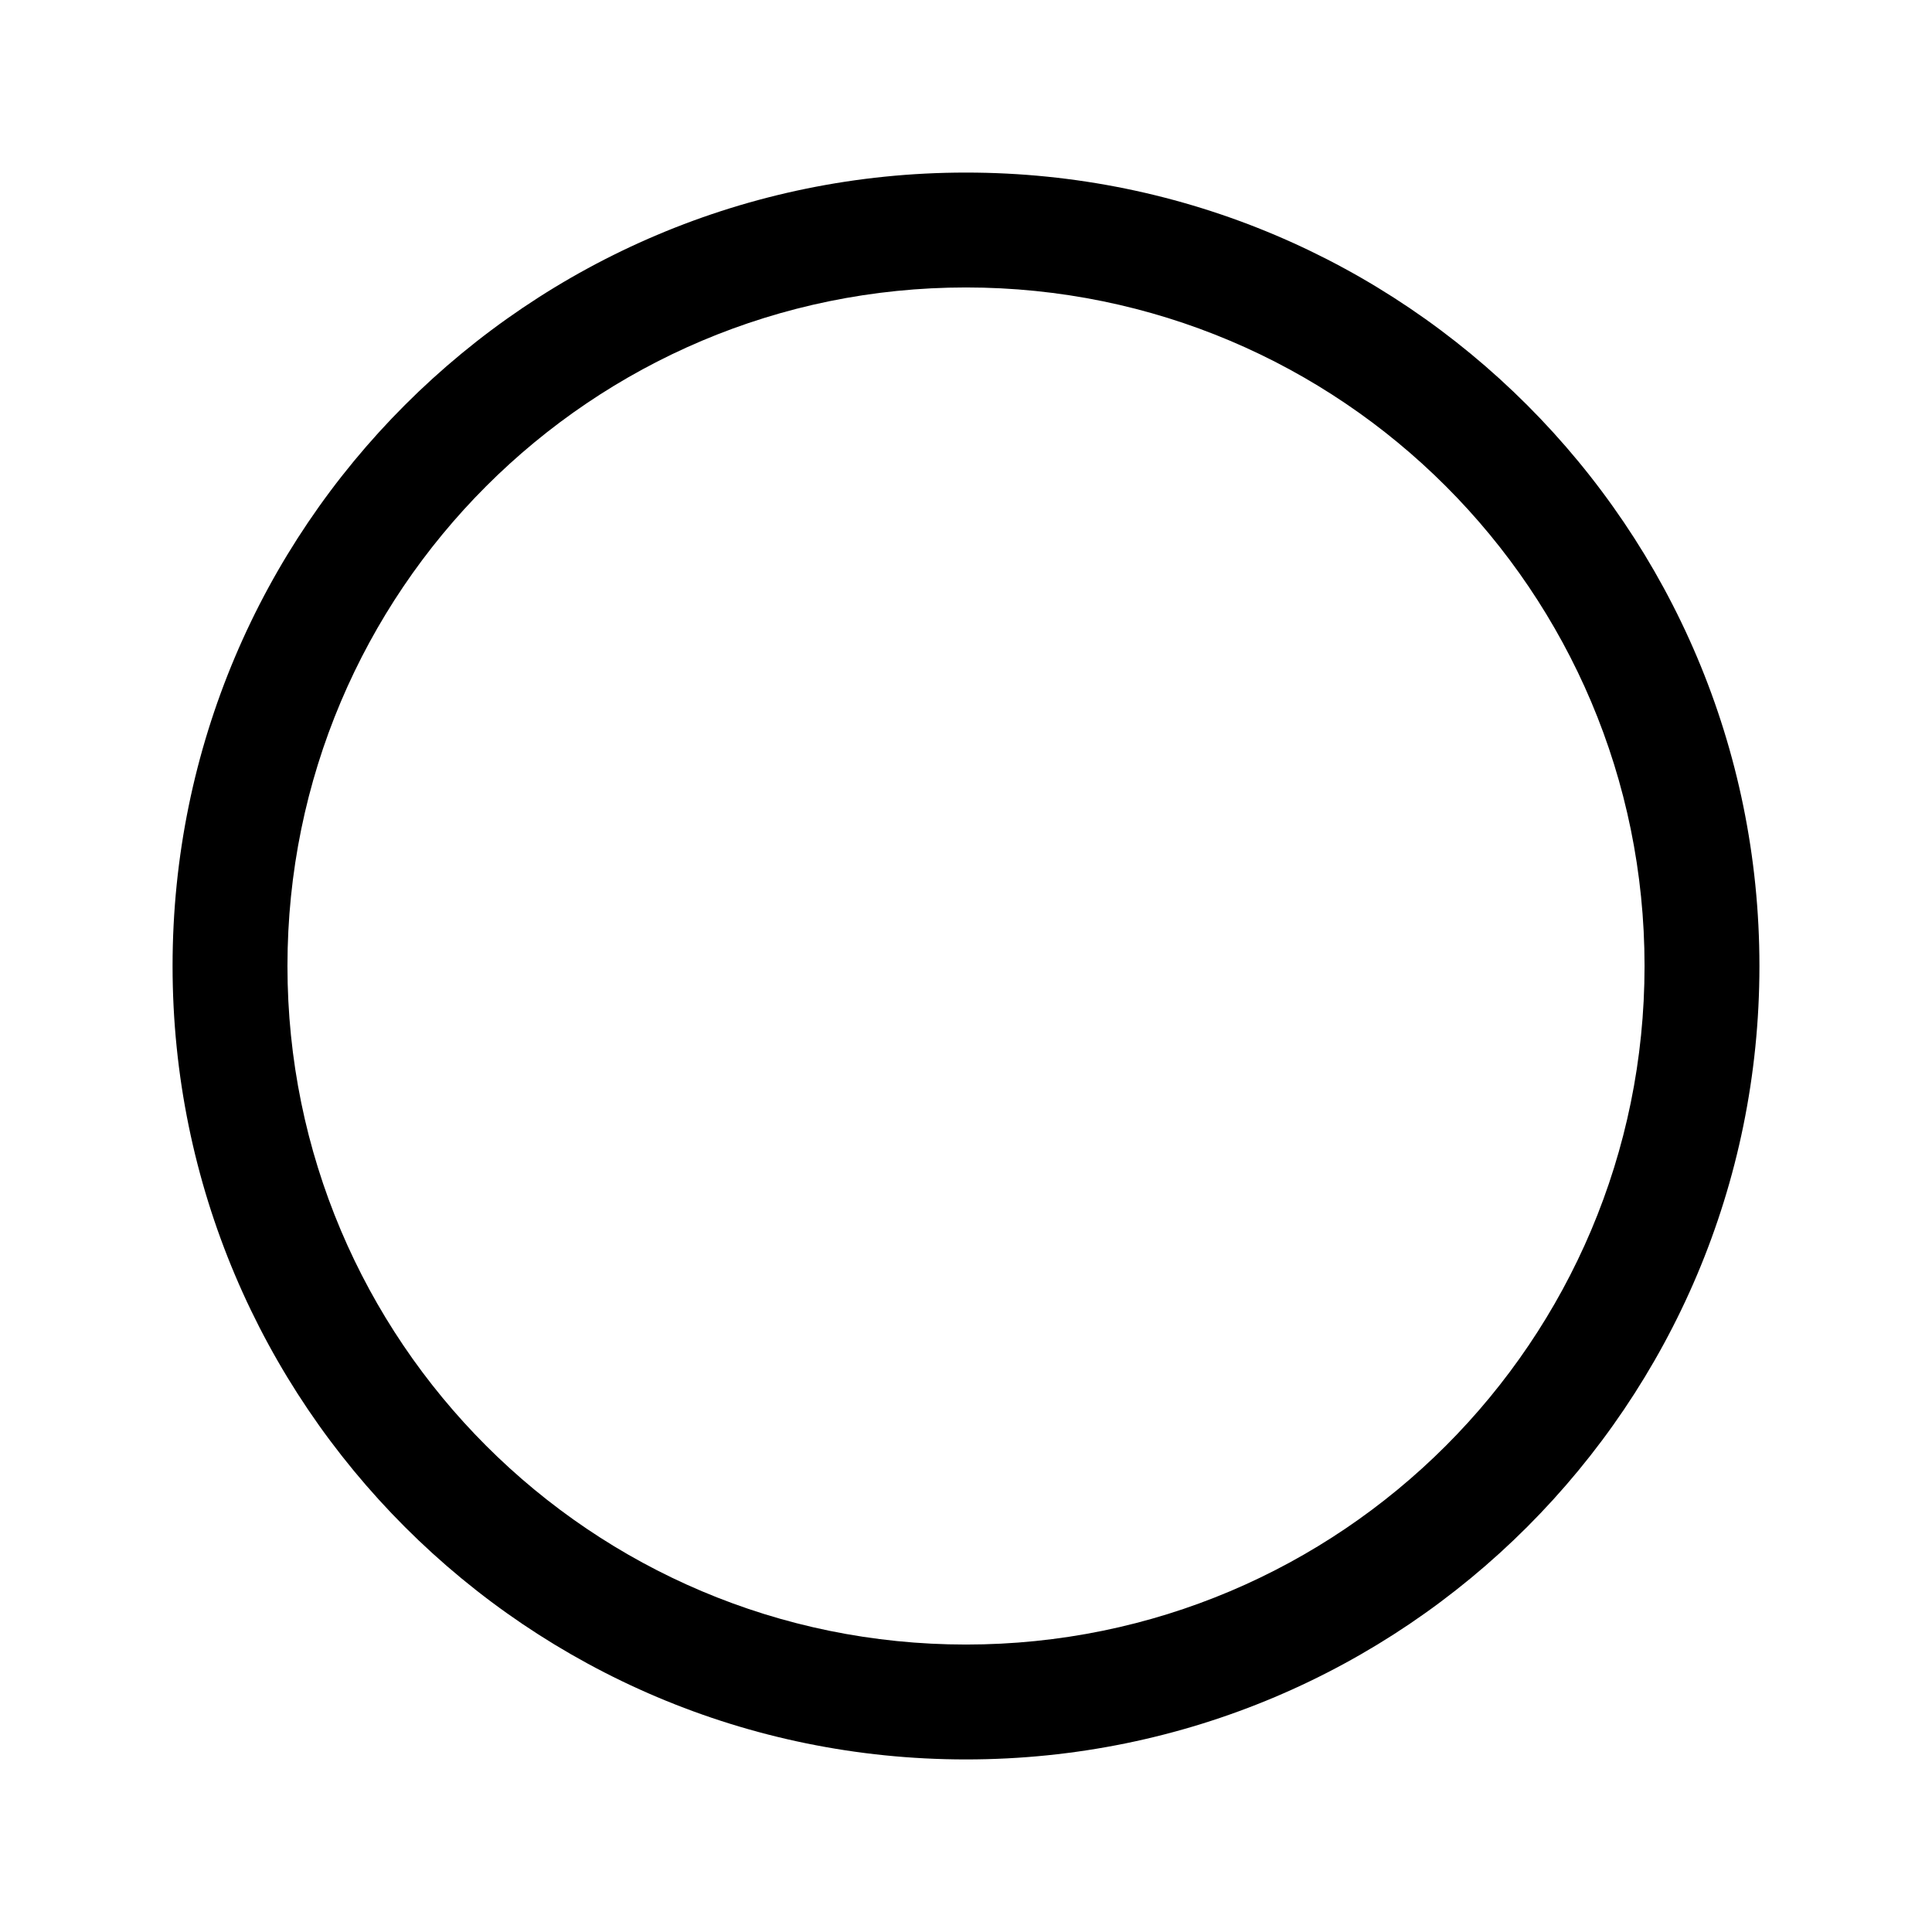 <svg fill="none" height="56" viewBox="0 0 56 56" width="56" xmlns="http://www.w3.org/2000/svg"><path clip-rule="evenodd" d="m28 8.332c-10.863 0-19.668 8.806-19.668 19.668 0 10.863 8.806 19.668 19.668 19.668 10.863 0 19.668-8.806 19.668-19.668 0-10.863-8.806-19.668-19.668-19.668zm-22.998 19.668c0-12.702 10.297-22.998 22.998-22.998 12.702 0 22.998 10.297 22.998 22.998 0 12.702-10.297 22.998-22.998 22.998-12.702 0-22.998-10.297-22.998-22.998z" fill="#000" fill-rule="evenodd"/></svg>